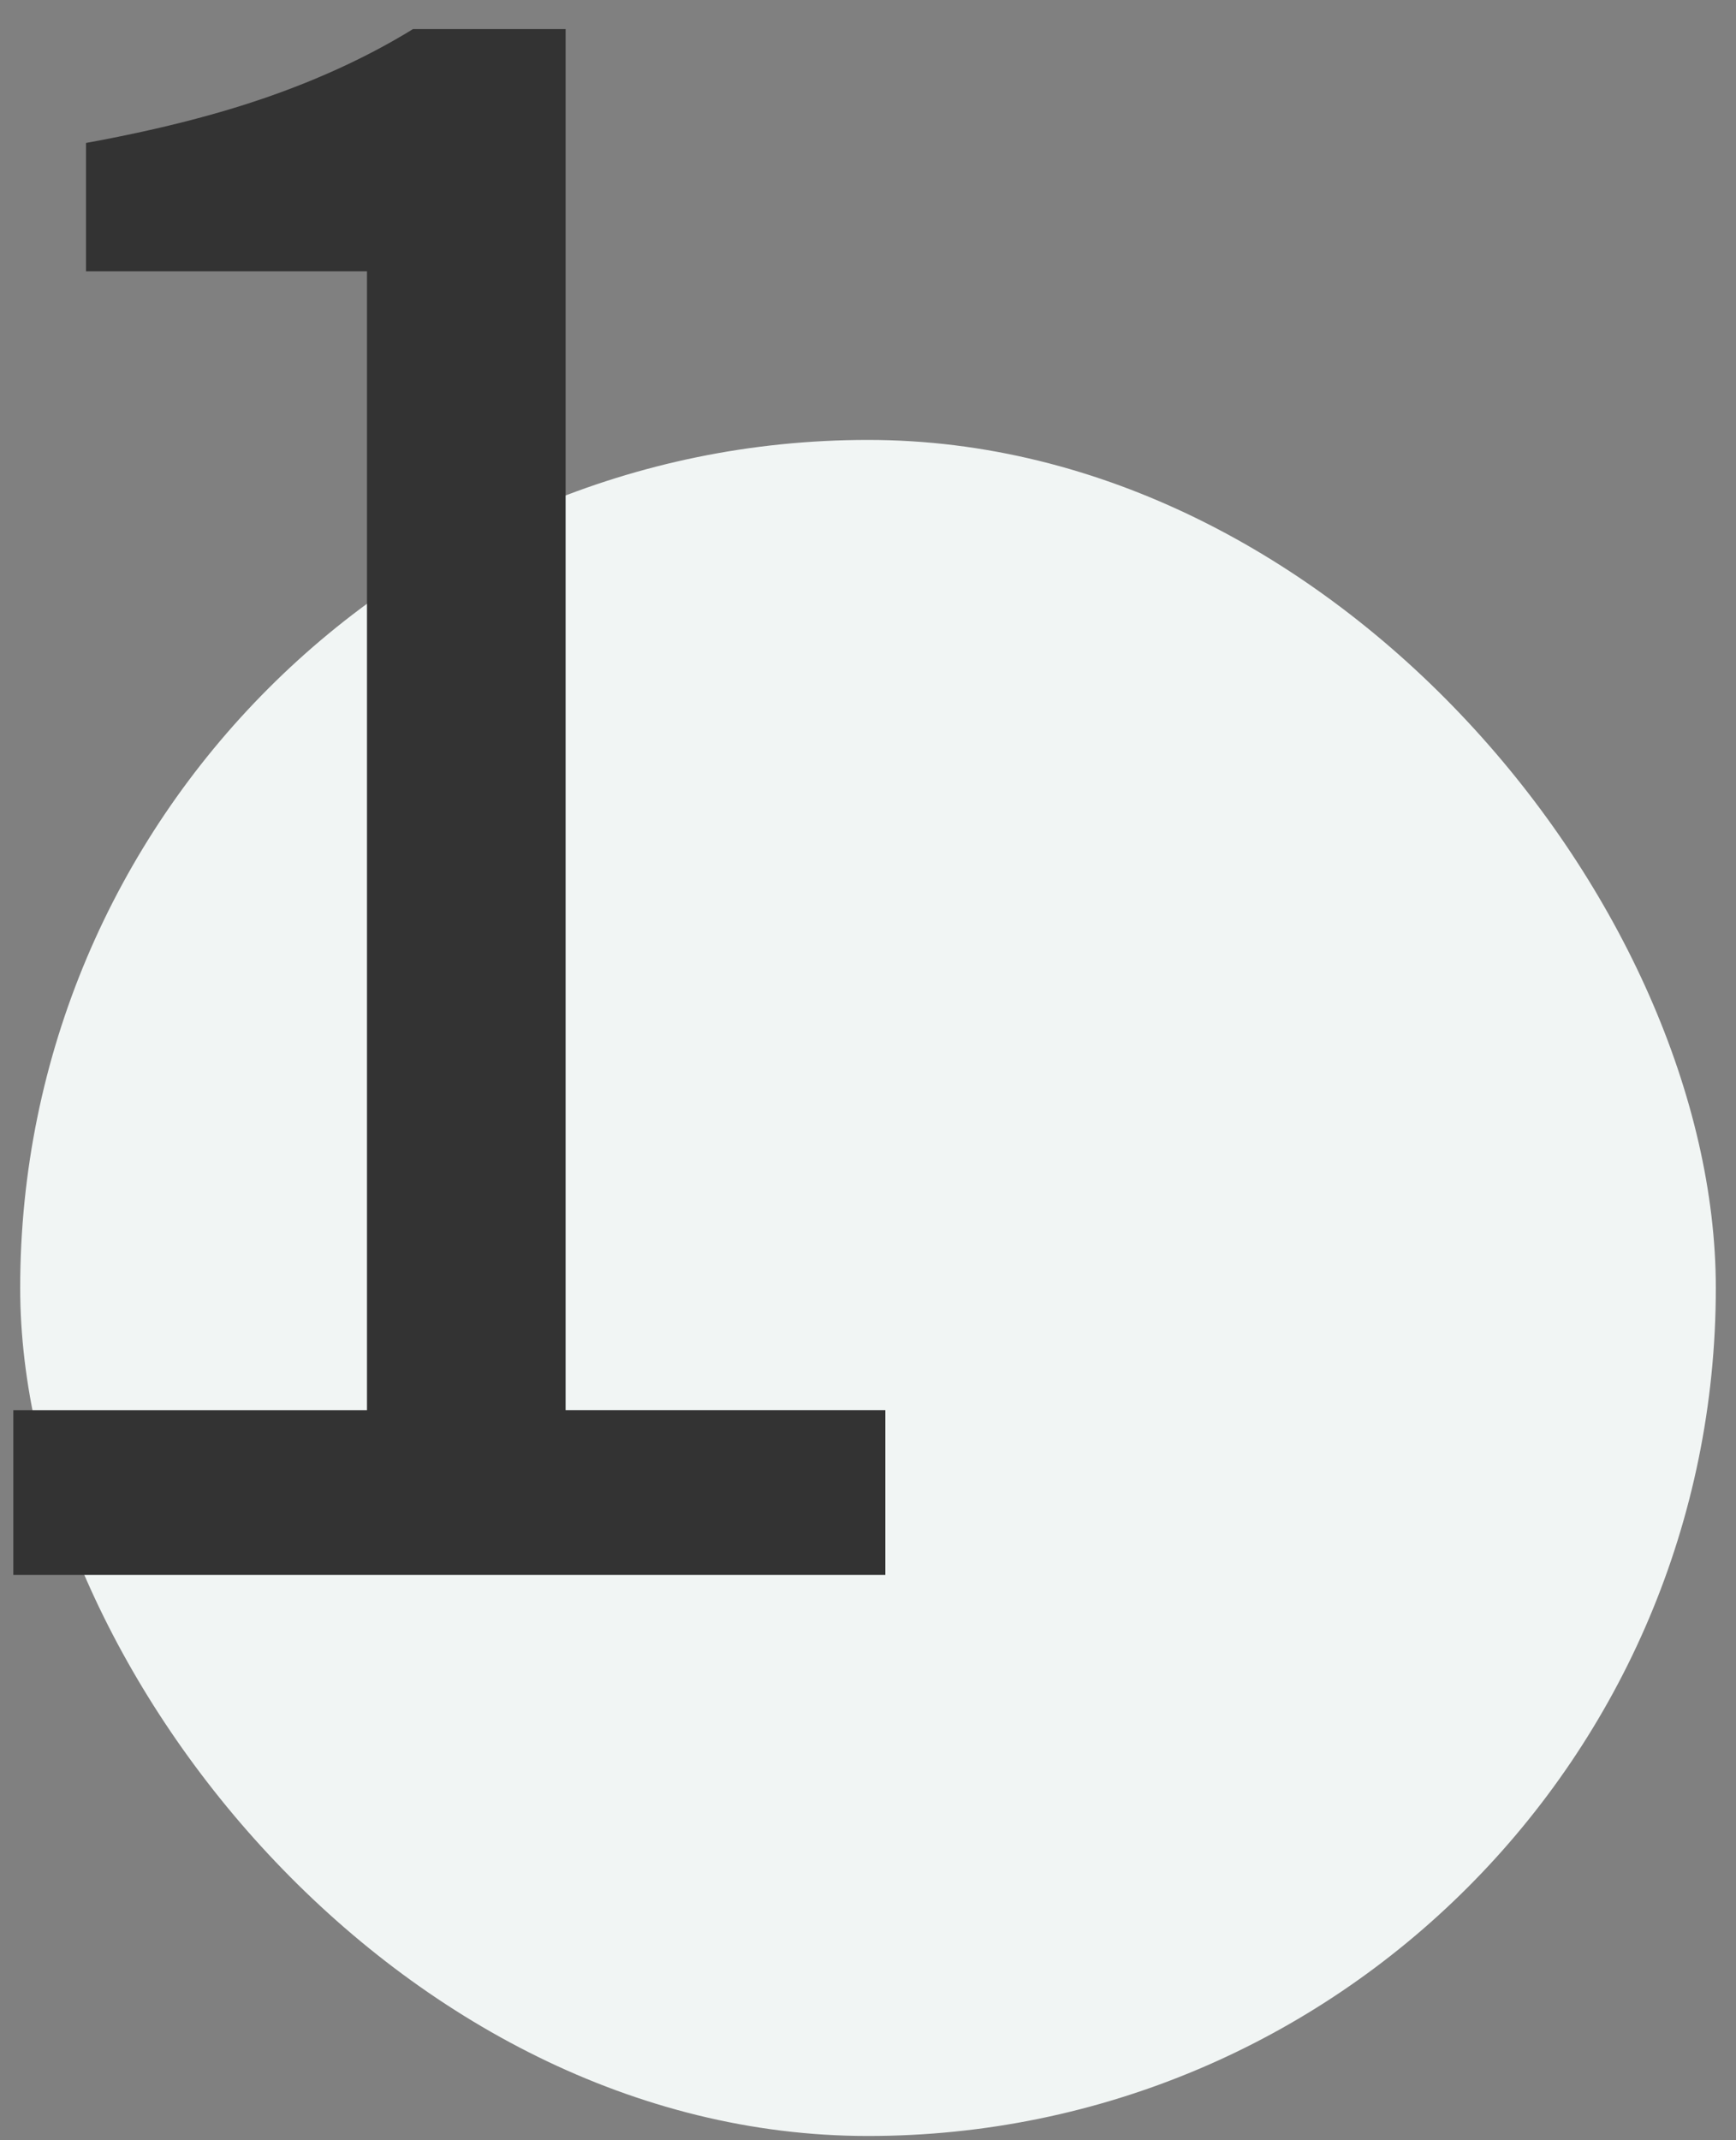 <svg width="43" height="53" viewBox="0 0 43 53" xmlns="http://www.w3.org/2000/svg">
    <rect x="0" y="0" width="43" height="53" fill="#808080" stroke="none"/>
    <g transform="translate(.33 .72)" fill-rule="nonzero" fill="none">
        <rect fill="#F1F5F4" x=".17" y="10.174" width="42" height="42" rx="21"/>
        <path d="M0 38.28V34.2h8.76V6H1.8V2.82c1.76-.32 3.29-.71 4.59-1.17C7.69 1.19 8.86.64 9.9 0h3.78v34.2h7.92v4.08H0z" fill="#333"/>
    </g>
</svg>
